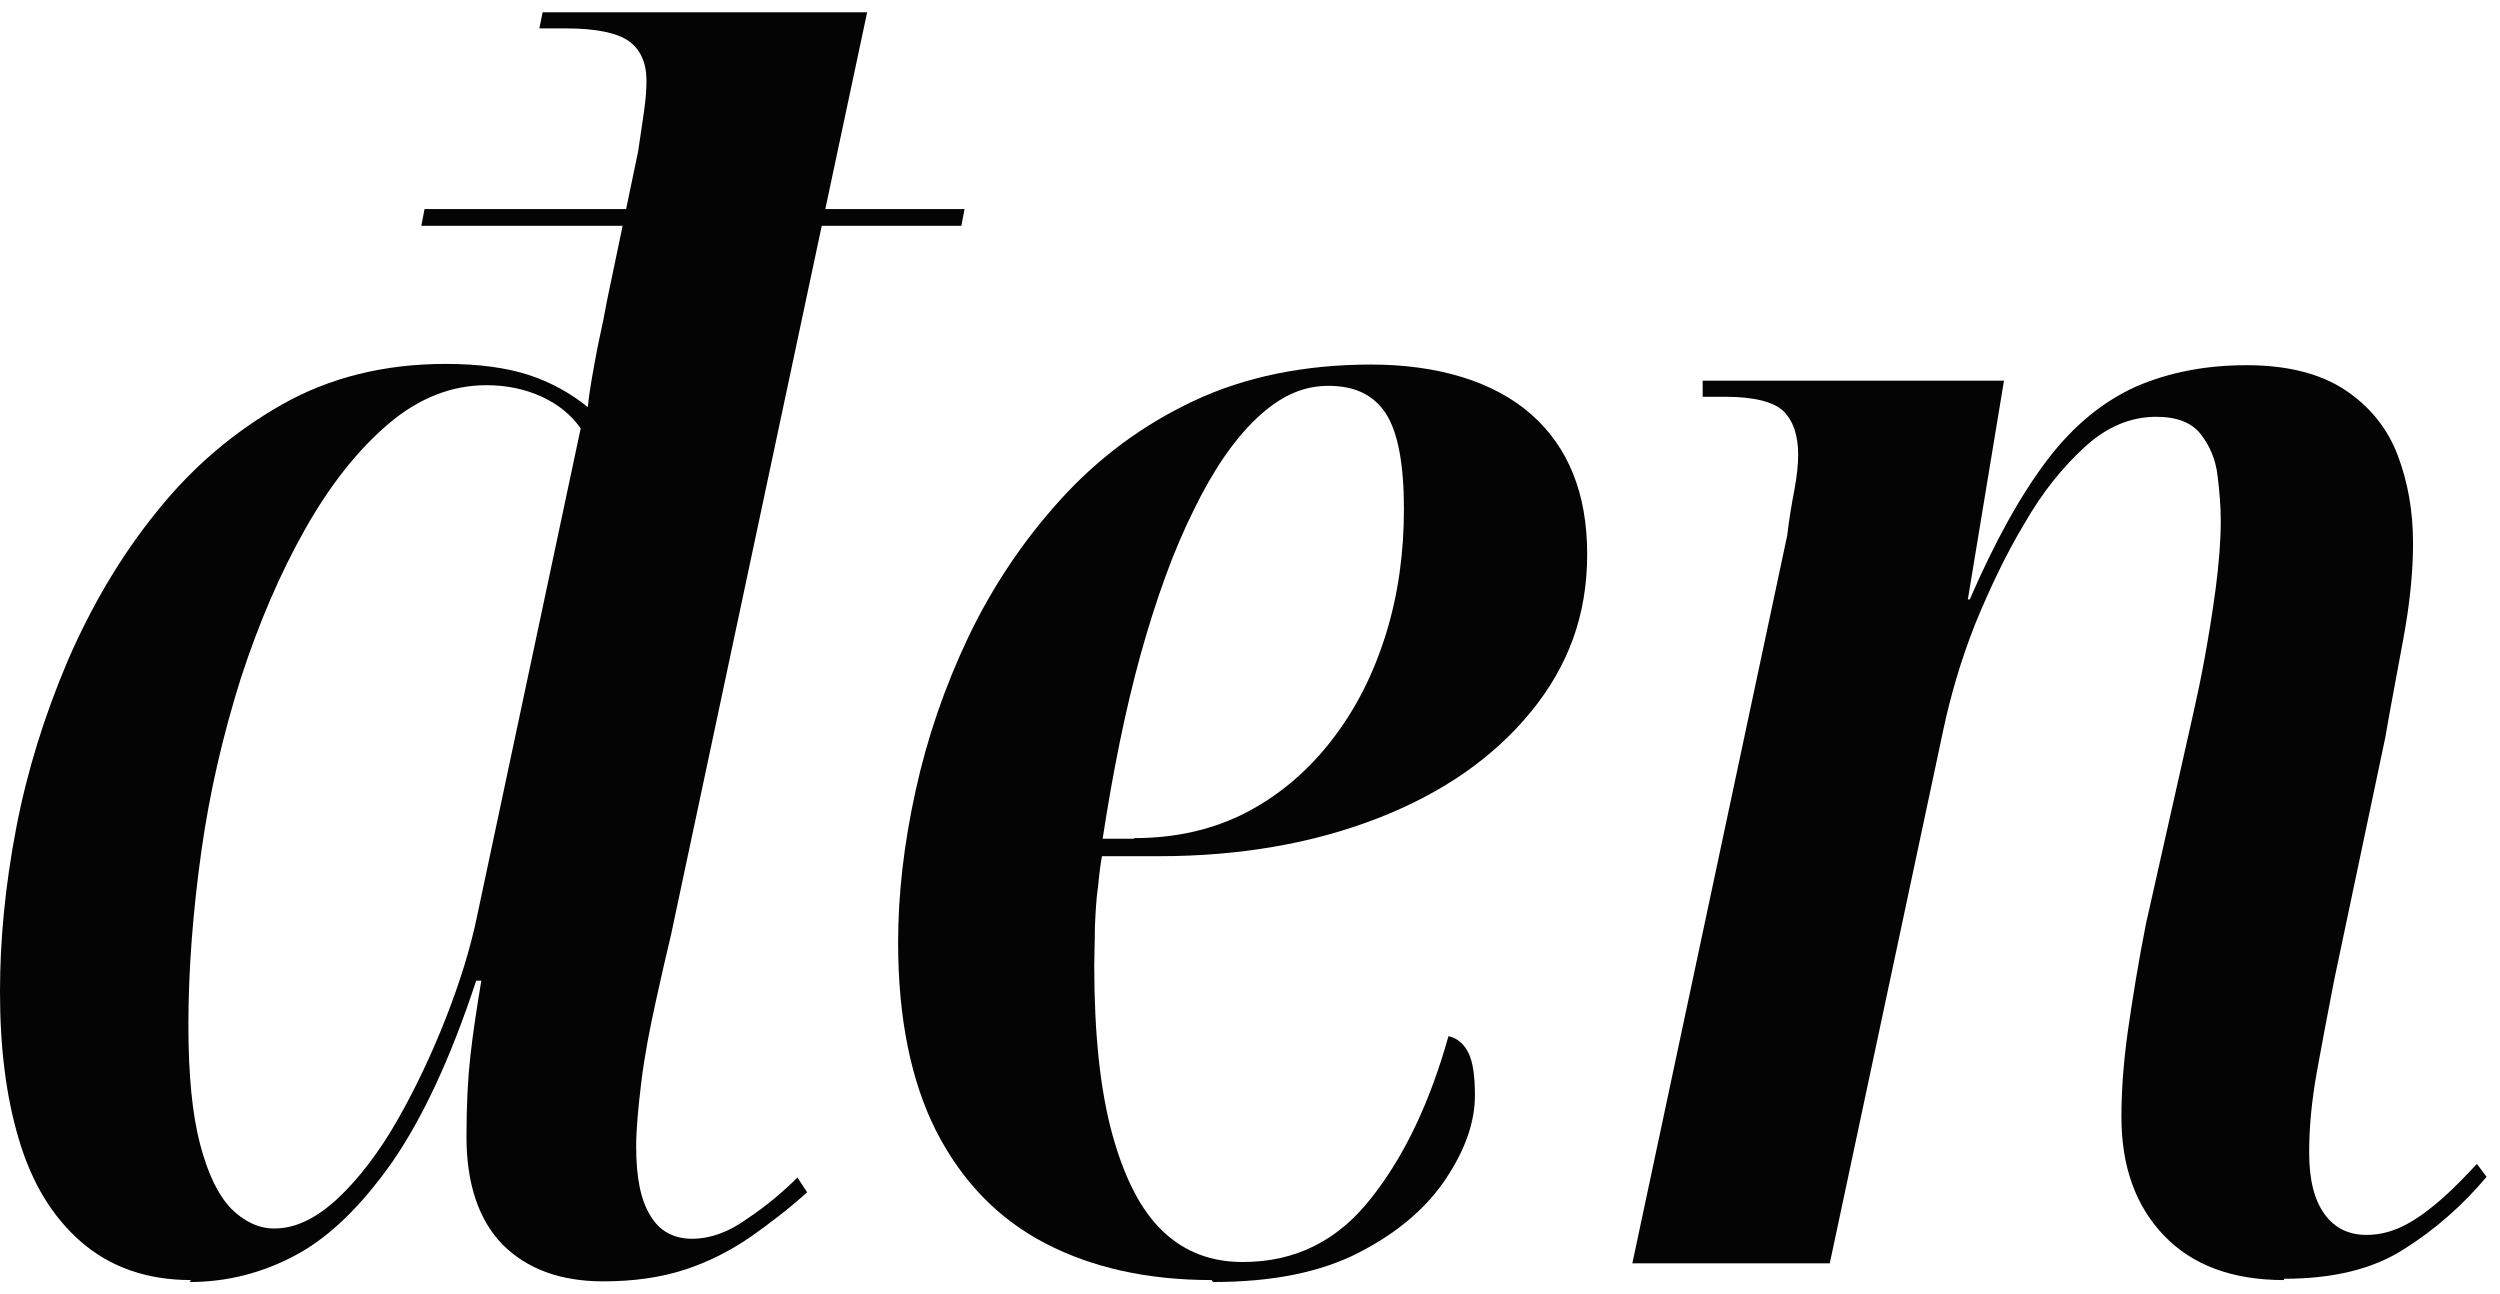 <svg xmlns="http://www.w3.org/2000/svg" fill="none" viewBox="0 0 143 74" height="74" width="143">
<path fill="#040404" d="M10.924 73.22C8.414 73.22 6.311 72.482 4.65 71.043C2.989 69.603 1.808 67.647 1.07 65.138C0.332 62.665 0 59.861 0 56.724C0 53.771 0.295 50.671 0.923 47.386C1.55 44.102 2.546 40.928 3.875 37.791C5.241 34.654 6.901 31.812 8.968 29.266C10.998 26.72 13.397 24.69 16.128 23.14C18.859 21.59 21.995 20.815 25.502 20.815C27.384 20.815 28.971 21.036 30.225 21.442C31.48 21.848 32.624 22.476 33.621 23.287C33.731 22.217 33.953 21.073 34.174 19.892C34.433 18.711 34.617 17.788 34.728 17.161L36.499 8.673C36.61 7.935 36.721 7.16 36.831 6.422C36.942 5.684 36.979 5.056 36.979 4.613C36.979 3.617 36.647 2.842 35.983 2.362C35.318 1.882 34.1 1.624 32.366 1.624H30.853L31.037 0.701H49.601L38.381 53.476C38.123 54.546 37.828 55.838 37.496 57.351C37.164 58.864 36.868 60.377 36.684 61.89C36.499 63.403 36.389 64.621 36.389 65.581C36.389 67.352 36.647 68.644 37.2 69.53C37.717 70.415 38.529 70.858 39.599 70.858C40.596 70.858 41.666 70.489 42.736 69.714C43.843 68.976 44.803 68.164 45.615 67.352L46.168 68.201C45.098 69.161 43.991 70.009 42.884 70.784C41.74 71.559 40.522 72.187 39.156 72.63C37.791 73.073 36.241 73.294 34.506 73.294C32.071 73.294 30.152 72.593 28.749 71.19C27.384 69.788 26.683 67.721 26.683 65.027C26.683 63.256 26.756 61.743 26.904 60.414C27.052 59.086 27.273 57.646 27.531 56.096H27.236C25.797 60.488 24.173 63.957 22.438 66.466C20.667 68.976 18.859 70.748 16.939 71.781C15.02 72.814 12.991 73.331 10.85 73.331L10.924 73.22ZM15.722 70.268C16.903 70.268 18.12 69.677 19.338 68.533C20.556 67.389 21.7 65.876 22.734 64.068C23.767 62.259 24.69 60.303 25.502 58.237C26.313 56.17 26.904 54.251 27.273 52.479L33.215 24.505C32.698 23.767 31.96 23.14 31 22.697C30.041 22.254 28.971 22.033 27.826 22.033C25.834 22.033 23.951 22.771 22.217 24.247C20.482 25.723 18.895 27.716 17.456 30.262C16.017 32.809 14.799 35.651 13.766 38.825C12.769 41.998 11.994 45.283 11.514 48.715C11.035 52.147 10.776 55.469 10.776 58.643C10.776 61.484 10.998 63.736 11.441 65.433C11.883 67.131 12.474 68.349 13.212 69.124C13.95 69.862 14.799 70.268 15.648 70.268H15.722ZM24.099 12.917L24.284 11.957H55.173L54.989 12.917H24.099Z"></path>
<path fill="#040404" d="M69.308 73.22C65.654 73.22 62.48 72.519 59.786 71.117C57.092 69.714 55.025 67.574 53.549 64.695C52.11 61.853 51.372 58.237 51.372 53.919C51.372 51.151 51.704 48.272 52.368 45.246C53.032 42.22 54.029 39.304 55.395 36.426C56.76 33.584 58.495 30.964 60.672 28.565C62.849 26.166 65.396 24.284 68.311 22.918C71.227 21.553 74.622 20.852 78.423 20.852C82.225 20.852 85.435 21.811 87.576 23.693C89.716 25.576 90.787 28.233 90.787 31.702C90.787 35.171 89.716 38.086 87.576 40.707C85.435 43.327 82.52 45.357 78.829 46.796C75.139 48.235 70.932 48.974 66.318 48.974H63.034C62.96 49.343 62.886 49.896 62.812 50.671C62.702 51.409 62.665 52.221 62.628 53.033C62.628 53.845 62.591 54.583 62.591 55.21C62.591 59.086 62.923 62.333 63.624 64.88C64.326 67.426 65.285 69.271 66.54 70.452C67.795 71.633 69.308 72.187 71.079 72.187C74.105 72.187 76.541 70.969 78.46 68.496C80.379 66.061 81.819 62.961 82.852 59.27C83.369 59.381 83.738 59.713 83.996 60.23C84.254 60.746 84.365 61.558 84.365 62.665C84.365 64.178 83.811 65.765 82.704 67.426C81.597 69.087 79.973 70.489 77.759 71.633C75.545 72.777 72.777 73.331 69.382 73.331L69.308 73.22ZM64.879 47.94C67.315 47.94 69.492 47.423 71.374 46.427C73.257 45.431 74.88 44.028 76.209 42.294C77.575 40.522 78.571 38.529 79.272 36.278C79.973 34.027 80.305 31.628 80.305 29.118C80.305 26.609 79.973 24.727 79.272 23.657C78.571 22.586 77.501 22.07 75.988 22.07C74.475 22.07 73.183 22.697 71.891 23.915C70.599 25.133 69.382 26.904 68.274 29.192C67.13 31.48 66.134 34.248 65.248 37.422C64.362 40.633 63.661 44.139 63.071 47.977H64.842L64.879 47.94Z"></path>
<path fill="#040404" d="M130.645 73.22C127.692 73.22 125.404 72.371 123.78 70.674C122.156 68.976 121.345 66.725 121.345 63.883C121.345 62.444 121.455 60.82 121.714 58.975C121.972 57.166 122.304 55.1 122.747 52.849L125.478 40.707C125.662 39.895 125.884 38.861 126.105 37.644C126.327 36.426 126.548 35.097 126.733 33.695C126.917 32.292 127.028 30.964 127.028 29.783C127.028 28.971 126.954 28.085 126.843 27.199C126.733 26.277 126.401 25.502 125.884 24.837C125.367 24.173 124.518 23.841 123.337 23.841C121.898 23.841 120.533 24.395 119.278 25.539C118.023 26.683 116.842 28.122 115.809 29.93C114.738 31.702 113.816 33.658 112.967 35.724C112.155 37.791 111.565 39.821 111.159 41.74L104.663 72.261H93.37L102.228 30.631C102.338 29.672 102.486 28.823 102.634 28.048C102.781 27.273 102.855 26.572 102.855 26.018C102.855 24.874 102.56 24.062 102.006 23.509C101.453 22.992 100.345 22.697 98.722 22.697H97.393V21.774H114.628L112.561 34.285H112.672C114.111 30.964 115.587 28.306 117.1 26.314C118.614 24.321 120.311 22.955 122.193 22.106C124.076 21.294 126.179 20.889 128.504 20.889C130.829 20.889 132.711 21.368 134.114 22.291C135.516 23.214 136.549 24.468 137.14 26.018C137.73 27.568 138.026 29.229 138.026 31.074C138.026 32.698 137.841 34.544 137.472 36.536C137.103 38.566 136.734 40.448 136.439 42.183L133.523 56.022C133.154 57.904 132.822 59.676 132.527 61.3C132.232 62.924 132.084 64.474 132.084 65.913C132.084 67.5 132.379 68.644 132.97 69.456C133.56 70.268 134.372 70.637 135.369 70.637C136.18 70.637 136.955 70.415 137.694 70.009C138.432 69.603 139.096 69.087 139.76 68.496C140.425 67.906 141.052 67.242 141.679 66.577L142.233 67.315C140.867 68.939 139.28 70.341 137.509 71.449C135.738 72.593 133.449 73.146 130.645 73.146V73.22Z"></path>
</svg>
